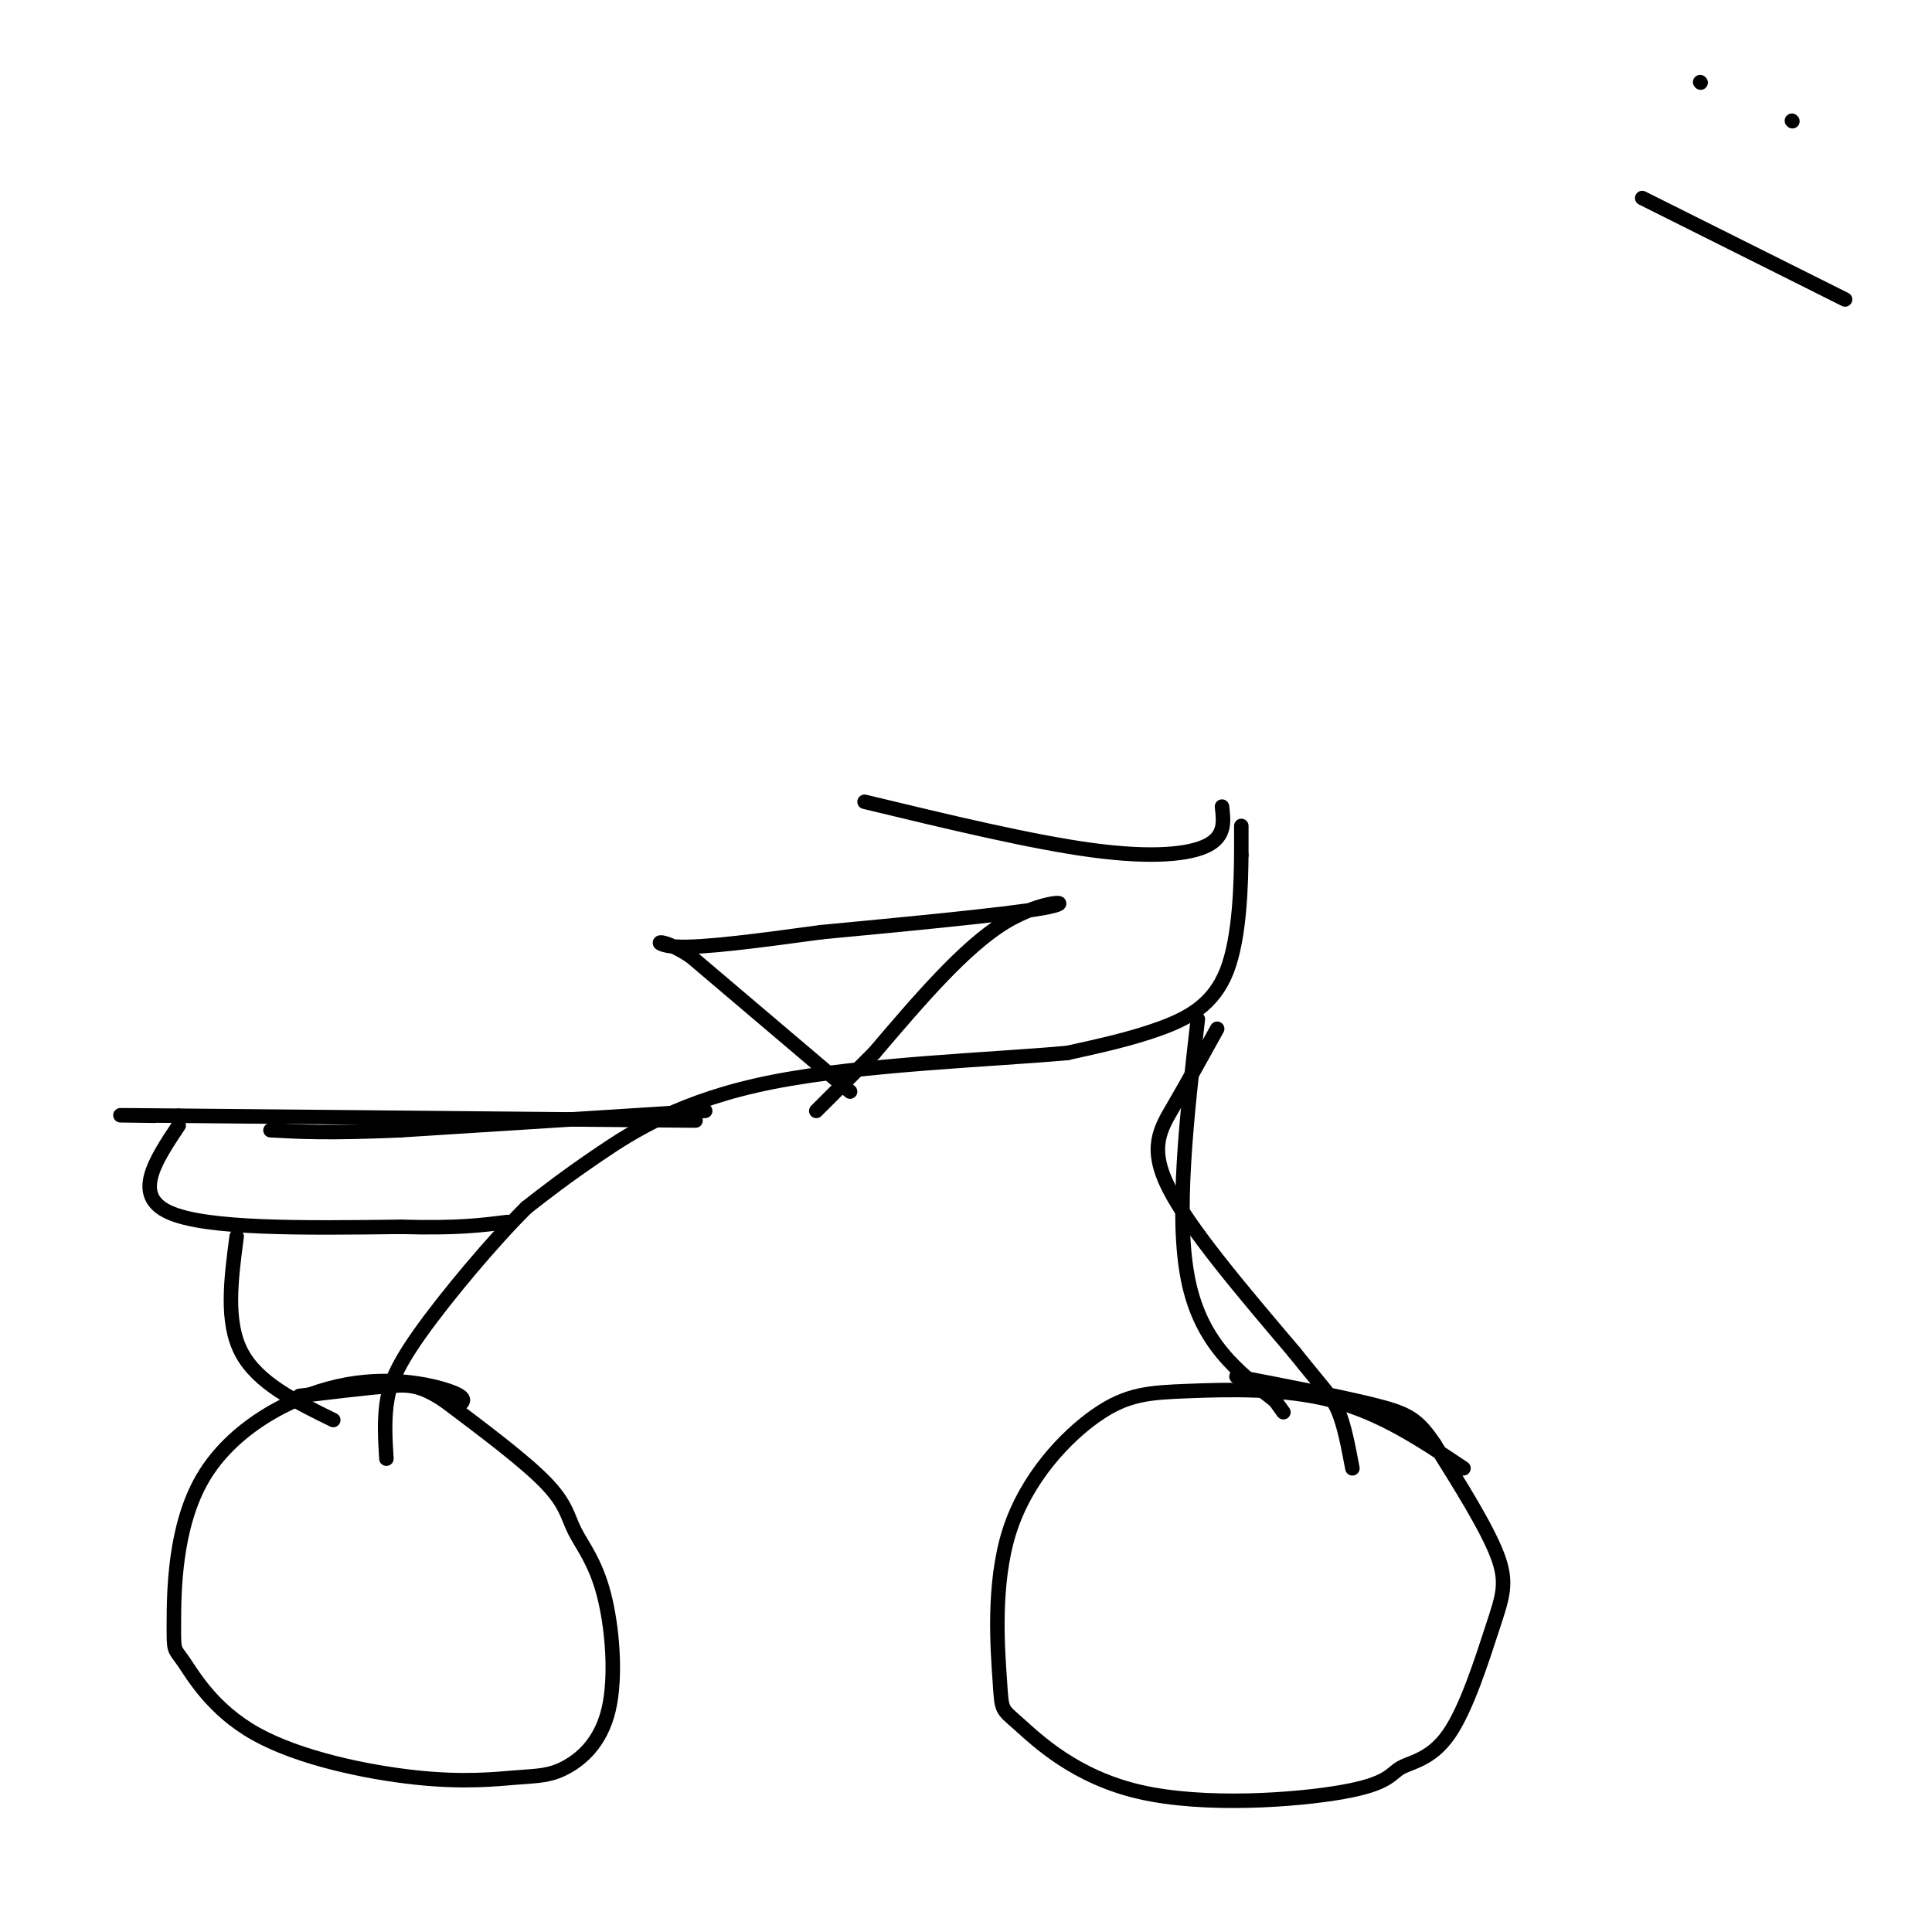 <svg viewBox='0 0 400 400' version='1.1' xmlns='http://www.w3.org/2000/svg' xmlns:xlink='http://www.w3.org/1999/xlink'><g fill='none' stroke='#000000' stroke-width='3' stroke-linecap='round' stroke-linejoin='round'><path d='M95,291c0.959,-0.812 1.917,-1.624 -2,-3c-3.917,-1.376 -12.710,-3.316 -23,-1c-10.290,2.316 -22.079,8.888 -28,19c-5.921,10.112 -5.976,23.764 -6,30c-0.024,6.236 -0.017,5.057 2,8c2.017,2.943 6.045,10.008 15,15c8.955,4.992 22.839,7.911 33,9c10.161,1.089 16.601,0.349 21,0c4.399,-0.349 6.759,-0.307 10,-2c3.241,-1.693 7.363,-5.122 9,-12c1.637,-6.878 0.789,-17.204 -1,-24c-1.789,-6.796 -4.520,-10.060 -6,-13c-1.480,-2.940 -1.709,-5.554 -6,-10c-4.291,-4.446 -12.646,-10.723 -21,-17'/><path d='M92,290c-5.133,-3.400 -7.467,-3.400 -12,-3c-4.533,0.400 -11.267,1.200 -18,2'/><path d='M303,304c-8.449,-5.670 -16.897,-11.339 -27,-14c-10.103,-2.661 -21.859,-2.313 -30,-2c-8.141,0.313 -12.666,0.591 -19,5c-6.334,4.409 -14.475,12.950 -18,24c-3.525,11.050 -2.433,24.608 -2,31c0.433,6.392 0.209,5.619 4,9c3.791,3.381 11.599,10.918 25,14c13.401,3.082 32.395,1.710 42,0c9.605,-1.710 9.819,-3.756 12,-5c2.181,-1.244 6.327,-1.684 10,-7c3.673,-5.316 6.874,-15.508 9,-22c2.126,-6.492 3.179,-9.283 1,-15c-2.179,-5.717 -7.589,-14.358 -13,-23'/><path d='M297,299c-3.400,-5.089 -5.400,-6.311 -12,-8c-6.600,-1.689 -17.800,-3.844 -29,-6'/><path d='M253,167c0.356,3.044 0.711,6.089 -3,8c-3.711,1.911 -11.489,2.689 -24,1c-12.511,-1.689 -29.756,-5.844 -47,-10'/><path d='M257,171c0.000,0.000 0.000,6.000 0,6'/><path d='M257,177c-0.071,5.702 -0.250,16.958 -3,24c-2.750,7.042 -8.071,9.869 -14,12c-5.929,2.131 -12.464,3.565 -19,5'/><path d='M221,218c-14.774,1.369 -42.208,2.292 -61,6c-18.792,3.708 -28.940,10.202 -36,15c-7.060,4.798 -11.030,7.899 -15,11'/><path d='M109,250c-6.881,6.821 -16.583,18.375 -22,26c-5.417,7.625 -6.548,11.321 -7,15c-0.452,3.679 -0.226,7.339 0,11'/><path d='M248,211c-2.333,20.417 -4.667,40.833 -2,54c2.667,13.167 10.333,19.083 18,25'/><path d='M264,290c3.000,4.167 1.500,2.083 0,0'/><path d='M146,230c0.000,0.000 -63.000,4.000 -63,4'/><path d='M83,234c-15.000,0.667 -21.000,0.333 -27,0'/><path d='M144,232c0.000,0.000 -107.000,-1.000 -107,-1'/><path d='M37,231c-18.667,-0.167 -11.833,-0.083 -5,0'/><path d='M37,233c-4.833,7.250 -9.667,14.500 -2,18c7.667,3.500 27.833,3.250 48,3'/><path d='M83,254c11.667,0.333 16.833,-0.333 22,-1'/><path d='M49,256c-1.167,8.833 -2.333,17.667 1,24c3.333,6.333 11.167,10.167 19,14'/><path d='M252,213c-3.111,5.622 -6.222,11.244 -9,16c-2.778,4.756 -5.222,8.644 -1,17c4.222,8.356 15.111,21.178 26,34'/><path d='M268,280c5.911,7.422 7.689,8.978 9,12c1.311,3.022 2.156,7.511 3,12'/><path d='M176,226c0.000,0.000 -33.000,-28.000 -33,-28'/><path d='M143,198c-7.133,-4.667 -8.467,-2.333 -3,-2c5.467,0.333 17.733,-1.333 30,-3'/><path d='M170,193c15.202,-1.452 38.208,-3.583 46,-5c7.792,-1.417 0.369,-2.119 -8,3c-8.369,5.119 -17.685,16.060 -27,27'/><path d='M181,218c-6.500,6.500 -9.250,9.250 -12,12'/><path d='M352,17c0.000,0.000 0.100,0.100 0.1,0.1'/><path d='M371,25c0.000,0.000 0.100,0.100 0.1,0.1'/><path d='M340,41c0.000,0.000 42.000,21.000 42,21'/></g>
</svg>